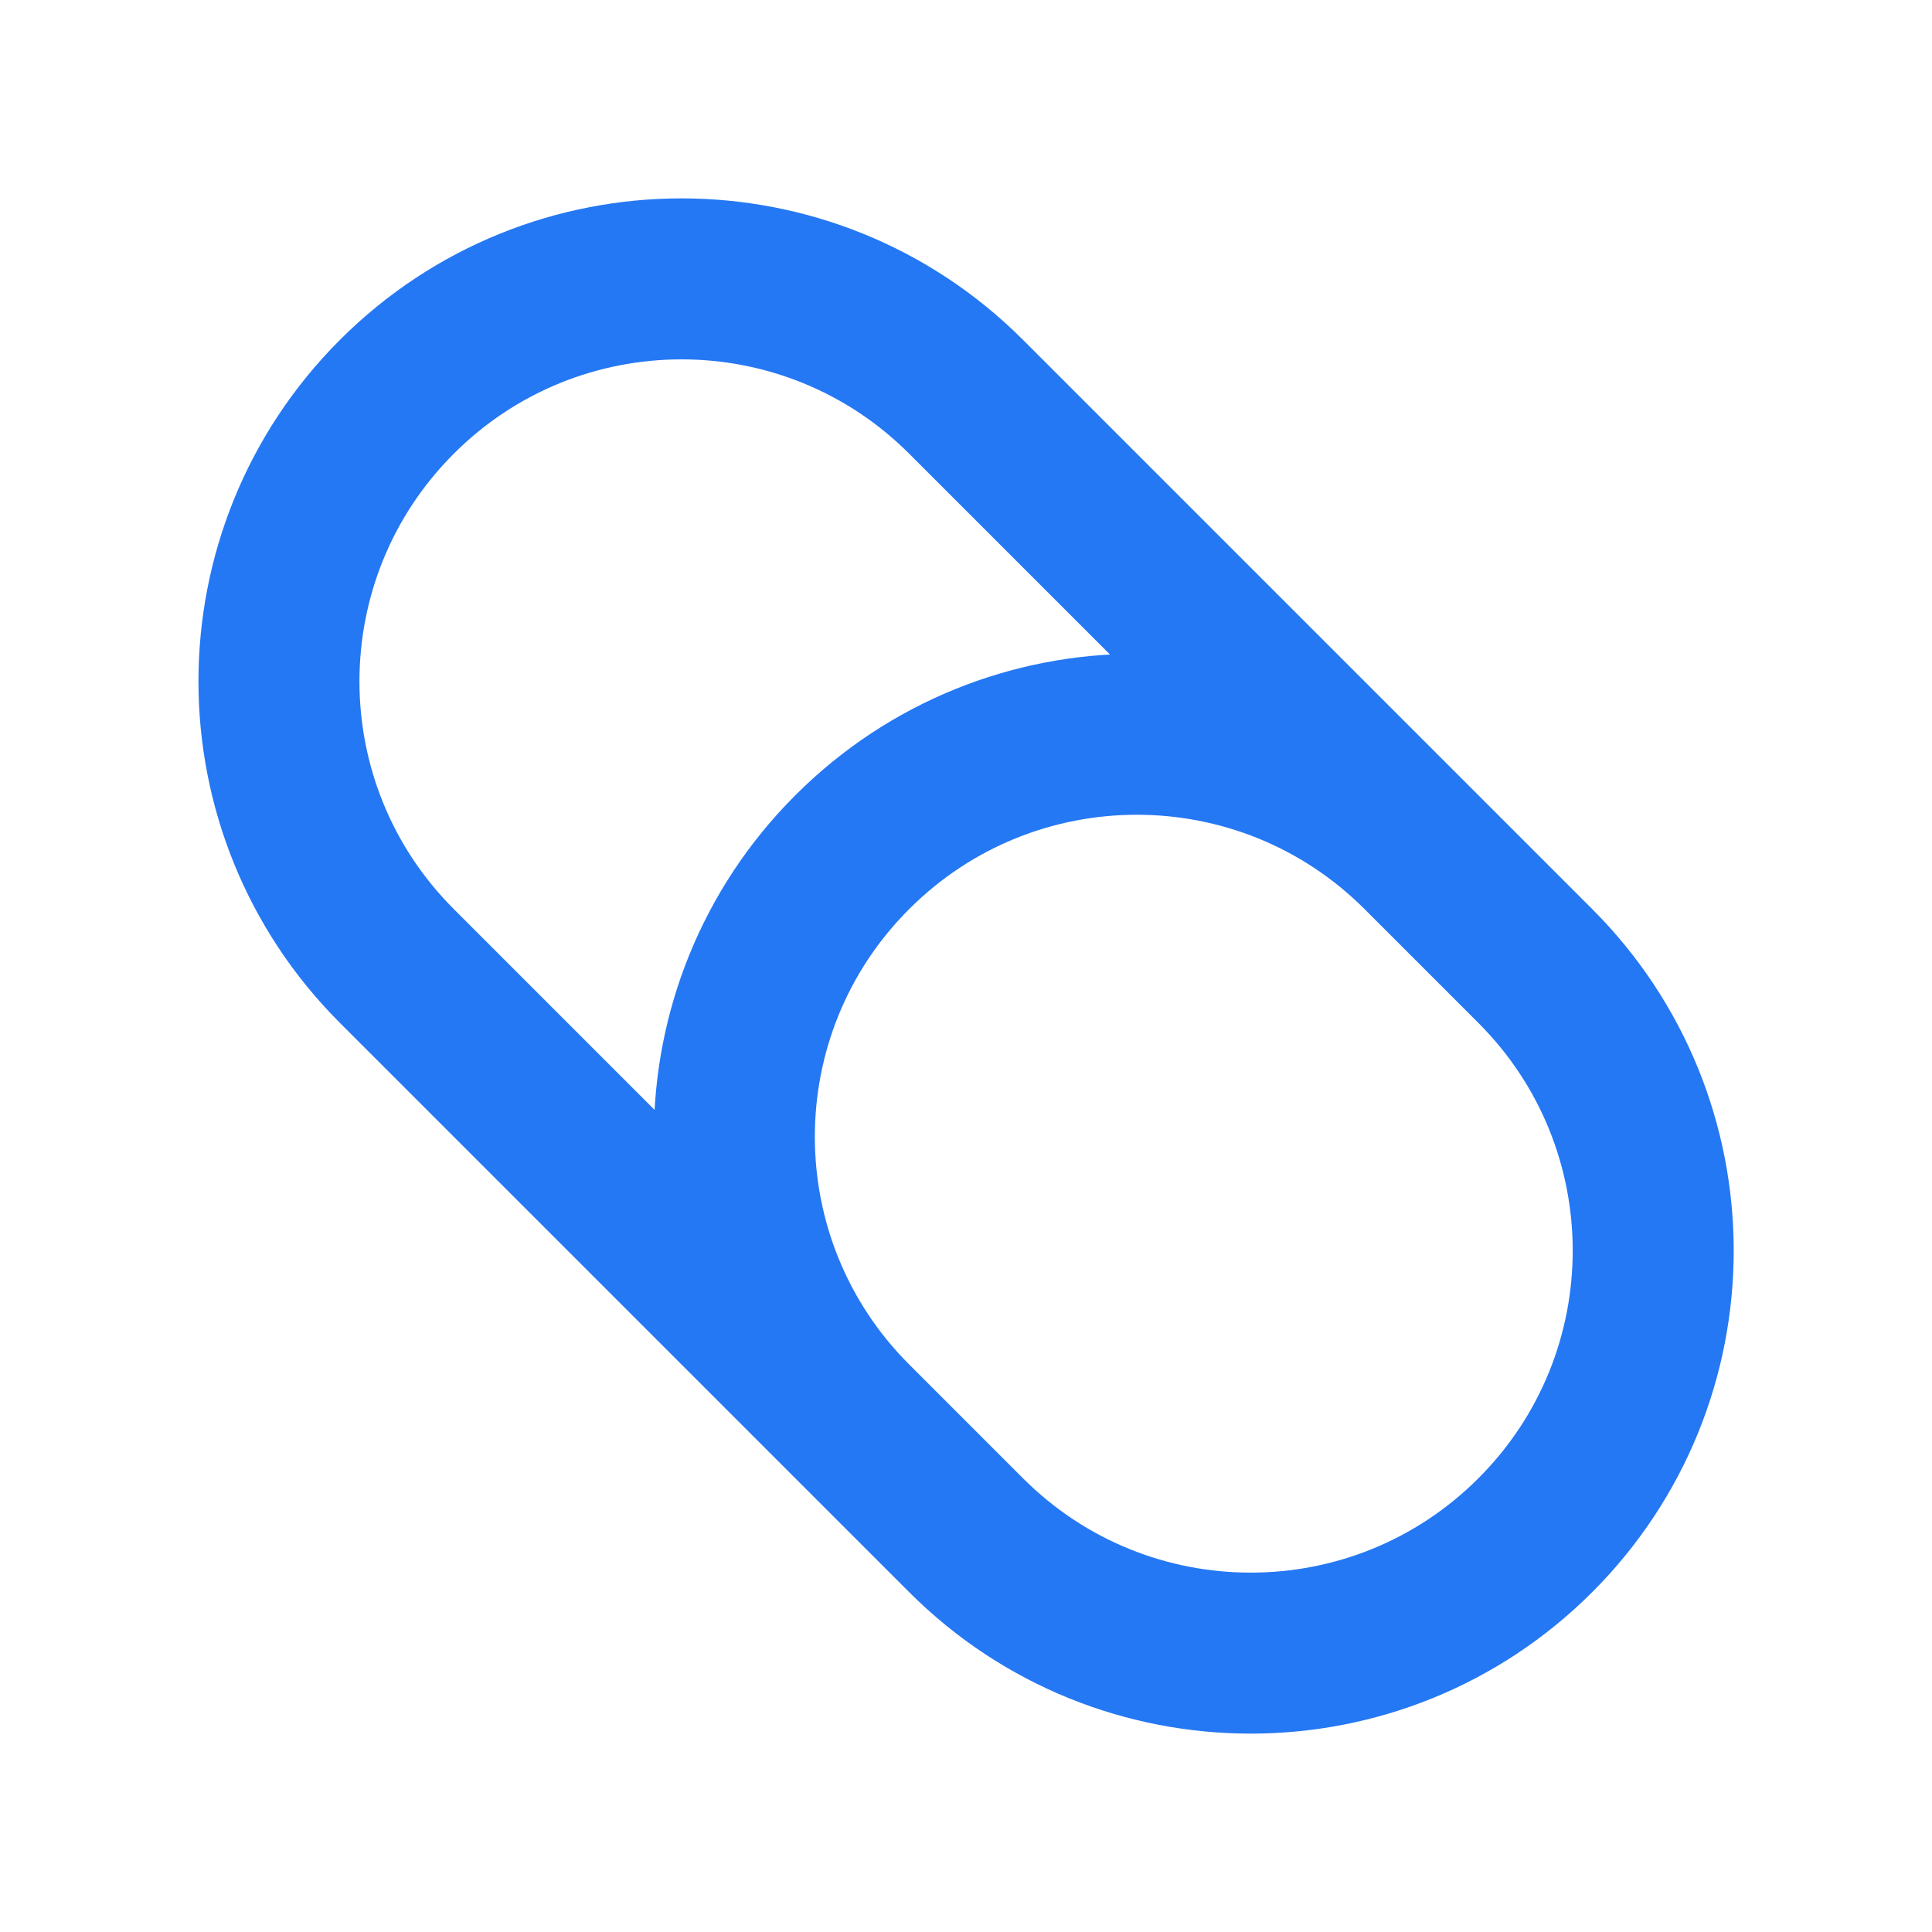 <svg width="24" height="24" viewBox="0 0 24 24" fill="none" xmlns="http://www.w3.org/2000/svg">
<path d="M18.365 11.293L17.658 10.586C15.705 8.633 12.54 8.633 10.587 10.586C8.634 12.538 8.634 15.704 10.587 17.657L11.294 18.364M4.93 12L12.001 19.071C13.954 21.024 17.12 21.024 19.072 19.071C21.025 17.119 21.025 13.953 19.072 12L12.001 4.929C10.049 2.976 6.883 2.976 4.93 4.929C2.977 6.882 2.977 10.047 4.93 12Z" stroke="#2578F3" stroke-width="2"/>
</svg>
